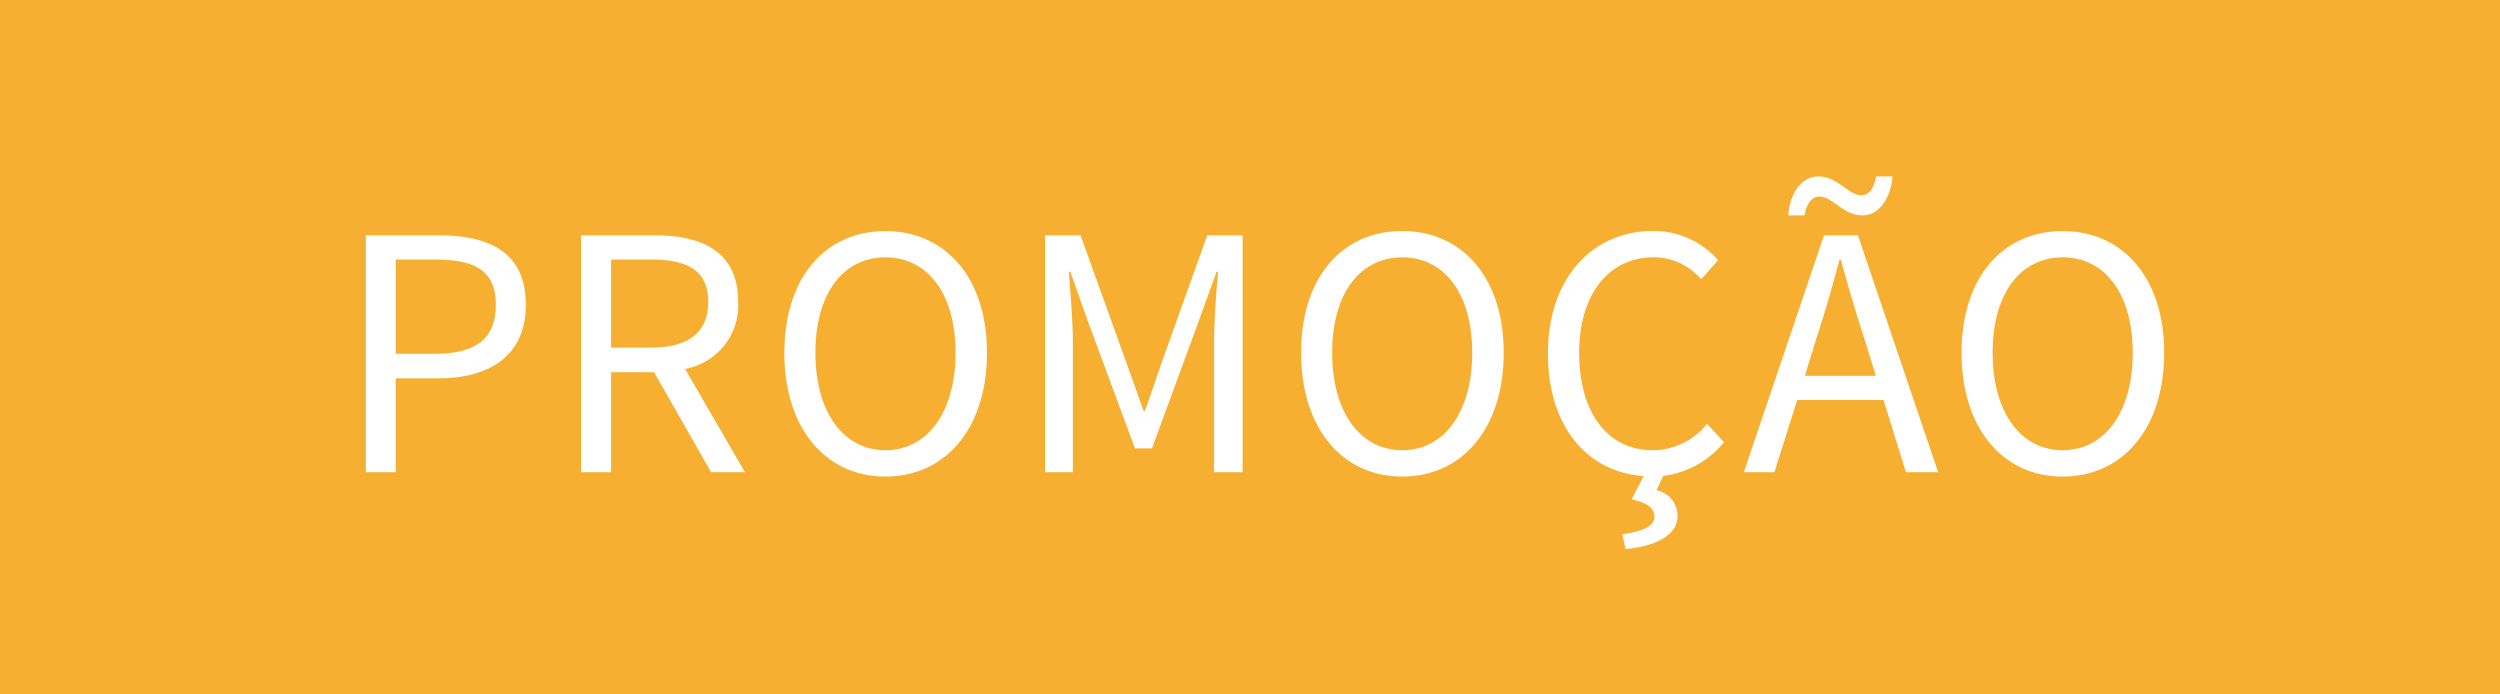 <svg xmlns="http://www.w3.org/2000/svg" width="90" height="25" viewBox="0 0 90 25">
  <rect x="0" y="0" width="90" height="25" fill="#333333" stroke="none"/>
  <g id="etiqueta-2" transform="translate(10736 8161)">
    <rect id="Retângulo_1841" data-name="Retângulo 1841" width="90" height="25" transform="translate(-10646 -8136) rotate(180)" fill="#f7af31"/>
    <path id="Caminho_15353" data-name="Caminho 15353" d="M1.17,0H2.249V-3.38H3.783c1.872,0,3.146-.845,3.146-2.639,0-1.872-1.261-2.509-3.146-2.509H1.17ZM2.249-4.264V-7.657h1.4c1.469,0,2.2.4,2.2,1.638,0,1.209-.715,1.755-2.2,1.755ZM10-7.657h1.43c1.326,0,2.067.4,2.067,1.521s-.741,1.651-2.067,1.651H10ZM14.82,0,12.662-3.718a2.33,2.33,0,0,0,1.911-2.418c0-1.768-1.248-2.392-2.99-2.392H8.918V0H10V-3.6h1.547L13.6,0Zm5.057.156C22.022.156,23.53-1.56,23.53-4.3c0-2.717-1.508-4.381-3.653-4.381s-3.64,1.651-3.64,4.381S17.732.156,19.877.156Zm0-.949c-1.521,0-2.522-1.378-2.522-3.51s1-3.432,2.522-3.432S22.4-6.422,22.4-4.3,21.4-.793,19.877-.793ZM25.623,0h1V-4.693c0-.754-.091-1.768-.143-2.522h.052l.676,1.9L28.86-.858h.611l1.638-4.459.689-1.9h.052c-.065.754-.143,1.768-.143,2.522V0h1.027V-8.528H31.46L29.822-3.952l-.6,1.742h-.052l-.624-1.742L26.9-8.528H25.623ZM38.48.156c2.145,0,3.653-1.716,3.653-4.459,0-2.717-1.508-4.381-3.653-4.381S34.84-7.033,34.84-4.3,36.335.156,38.48.156Zm0-.949c-1.521,0-2.522-1.378-2.522-3.51s1-3.432,2.522-3.432S41-6.422,41-4.3,40-.793,38.48-.793Zm10.972-.949a2.494,2.494,0,0,1-1.963.949c-1.612,0-2.639-1.352-2.639-3.5,0-2.119,1.066-3.445,2.691-3.445a2.237,2.237,0,0,1,1.7.793l.611-.689a3.1,3.1,0,0,0-2.327-1.053c-2.184,0-3.8,1.677-3.8,4.42,0,2.652,1.443,4.264,3.445,4.407l-.429.832c.533.13.819.3.819.637s-.468.533-1.157.624l.117.533c.975-.091,1.872-.442,1.872-1.2A.937.937,0,0,0,47.632.65l.247-.52a3.34,3.34,0,0,0,2.184-1.209Zm6.084-8.905c-.065.429-.26.676-.52.676-.481,0-.858-.676-1.547-.676-.624,0-1.027.6-1.092,1.4h.585c.078-.442.273-.676.533-.676.481,0,.858.676,1.547.676.611,0,1.014-.611,1.092-1.4ZM52.975-3.471l.4-1.3c.312-.949.585-1.885.845-2.873h.052c.273.988.546,1.924.858,2.873l.4,1.3ZM56.615,0h1.157L54.886-8.528H53.664L50.778,0h1.1L52.7-2.6h3.107Zm5.642.156C64.4.156,65.91-1.56,65.91-4.3c0-2.717-1.508-4.381-3.653-4.381s-3.64,1.651-3.64,4.381S60.112.156,62.257.156Zm0-.949c-1.521,0-2.522-1.378-2.522-3.51s1-3.432,2.522-3.432S64.779-6.422,64.779-4.3,63.778-.793,62.257-.793Z" transform="translate(-10724 -8144)" fill="#fff"/>
  </g>
</svg>
